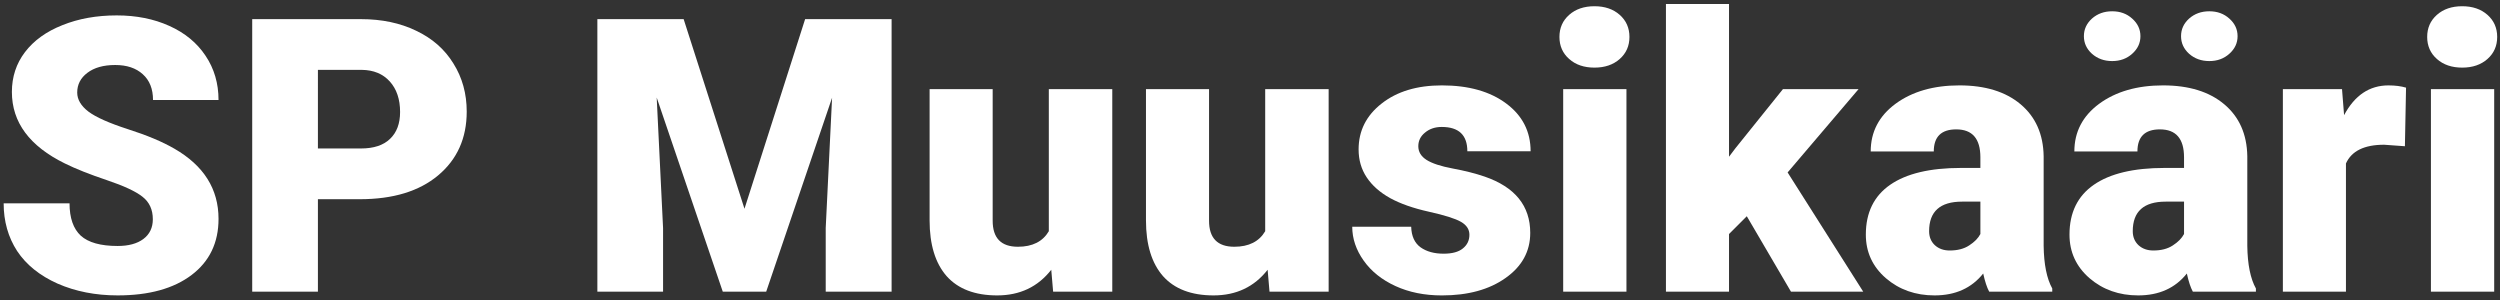 <svg fill="none" height="36" viewBox="0 0 300 36" width="300" xmlns="http://www.w3.org/2000/svg"><rect x="0" y="0" width="300" height="36" fill="#333333" stroke="none"/><g fill="#fff"><path d="m18.339 26.308c0-1.153-.412-2.051-1.235-2.695-.809-.644-2.239-1.31-4.29-1.999-2.051-.689-3.729-1.355-5.031-1.999-4.238-2.081-6.356-4.941-6.356-8.58 0-1.812.524-3.407 1.572-4.784 1.063-1.393 2.561-2.471 4.492-3.234 1.932-.779 4.103-1.168 6.514-1.168 2.351 0 4.455.419 6.311 1.258 1.872.839 3.324 2.036 4.357 3.594 1.033 1.542 1.55 3.309 1.55 5.301h-7.861c0-1.333-.412-2.366-1.235-3.1-.809-.734-1.909-1.101-3.302-1.101-1.407 0-2.523.314-3.347.943-.809.614-1.213 1.4-1.213 2.358 0 .839.449 1.602 1.348 2.291.898.674 2.478 1.378 4.739 2.111 2.261.719 4.118 1.497 5.57 2.336 3.534 2.037 5.301 4.844 5.301 8.423 0 2.86-1.078 5.106-3.234 6.738-2.156 1.632-5.114 2.448-8.872 2.448-2.65 0-5.054-.472-7.21-1.415-2.141-.958-3.758-2.261-4.852-3.908-1.078-1.662-1.617-3.571-1.617-5.728h7.906c0 1.752.449 3.047 1.348 3.886.913.824 2.388 1.235 4.425 1.235 1.303 0 2.329-.277 3.077-.831.764-.569 1.145-1.363 1.145-2.381z"/><path d="m38.149 23.904v11.096h-7.884v-32.703h13.05c2.501 0 4.709.464 6.626 1.393 1.932.913 3.422 2.224 4.47 3.931 1.063 1.692 1.595 3.616 1.595 5.772 0 3.189-1.145 5.742-3.437 7.659-2.276 1.902-5.406 2.853-9.389 2.853zm0-6.087h5.166c1.527 0 2.688-.382 3.482-1.145.809-.764 1.213-1.842 1.213-3.234 0-1.527-.412-2.748-1.235-3.661-.824-.913-1.947-1.378-3.369-1.393h-5.256z"/><path d="m82.038 2.297 7.3 22.753 7.277-22.753h10.377v32.703h-7.906v-7.637l.764-15.633-7.906 23.27h-5.211l-7.929-23.292.764 15.655v7.637h-7.884v-32.703z"/><path d="m126.151 32.372c-1.602 2.051-3.766 3.077-6.491 3.077-2.665 0-4.687-.771-6.064-2.313-1.363-1.557-2.044-3.788-2.044-6.693v-15.745h7.569v15.79c0 2.081 1.011 3.122 3.032 3.122 1.737 0 2.973-.621 3.706-1.864v-17.048h7.615v24.303h-7.098z"/><path d="m152.116 32.372c-1.602 2.051-3.766 3.077-6.491 3.077-2.665 0-4.687-.771-6.064-2.313-1.363-1.557-2.044-3.788-2.044-6.693v-15.745h7.569v15.79c0 2.081 1.011 3.122 3.032 3.122 1.737 0 2.972-.621 3.706-1.864v-17.048h7.614v24.303h-7.097z"/><path d="m176.329 28.172c0-.644-.337-1.161-1.011-1.55-.673-.389-1.954-.794-3.84-1.213-1.887-.419-3.444-.966-4.672-1.64-1.228-.689-2.164-1.52-2.808-2.493s-.966-2.089-.966-3.347c0-2.231.921-4.065 2.763-5.503 1.842-1.452 4.253-2.179 7.232-2.179 3.205 0 5.78.726 7.727 2.179 1.947 1.452 2.92 3.362 2.92 5.728h-7.592c0-1.947-1.026-2.92-3.077-2.92-.794 0-1.46.225-1.999.674-.539.434-.809.981-.809 1.64 0 .674.33 1.22.989 1.64.658.419 1.707.764 3.144 1.033 1.453.27 2.725.592 3.818.966 3.654 1.258 5.481 3.511 5.481 6.761 0 2.216-.988 4.021-2.965 5.413-1.962 1.393-4.507 2.089-7.637 2.089-2.081 0-3.938-.374-5.57-1.123s-2.905-1.767-3.818-3.055c-.914-1.288-1.37-2.643-1.37-4.065h7.075c.03 1.123.404 1.947 1.123 2.471.719.509 1.639.764 2.762.764 1.034 0 1.805-.21 2.314-.629.524-.419.786-.966.786-1.64z"/><path d="m195.174 35h-7.592v-24.303h7.592zm-8.041-30.569c0-1.078.389-1.962 1.168-2.65.778-.689 1.789-1.033 3.032-1.033s2.254.344 3.032 1.033c.779.689 1.168 1.572 1.168 2.65 0 1.078-.389 1.962-1.168 2.65-.778.689-1.789 1.033-3.032 1.033s-2.254-.344-3.032-1.033c-.779-.689-1.168-1.572-1.168-2.65z"/><path d="m209.616 25.948-2.134 2.134v6.918h-7.569v-34.522h7.569v18.328l.764-1.011 5.705-7.098h9.074l-8.512 9.995 9.074 14.308h-8.67z"/><path d="m238.703 35c-.269-.494-.509-1.22-.719-2.179-1.392 1.752-3.339 2.628-5.839 2.628-2.291 0-4.238-.689-5.84-2.066-1.603-1.393-2.404-3.137-2.404-5.233 0-2.635.974-4.627 2.92-5.975 1.947-1.348 4.777-2.022 8.491-2.022h2.335v-1.28c0-2.231-.965-3.347-2.897-3.347-1.797 0-2.695.883-2.695 2.65h-7.57c0-2.351.996-4.26 2.988-5.728 2.006-1.467 4.559-2.201 7.659-2.201 3.099 0 5.548.756 7.345 2.269 1.796 1.512 2.717 3.586 2.762 6.222v10.759c.03 2.231.375 3.938 1.033 5.121v.382zm-4.739-4.941c.943 0 1.722-.202 2.336-.607.629-.404 1.078-.861 1.347-1.37v-3.886h-2.201c-2.635 0-3.953 1.183-3.953 3.549 0 .689.232 1.25.696 1.685.465.419 1.056.629 1.775.629z"/><path d="m263.141 35c-.27-.494-.509-1.22-.719-2.179-1.393 1.752-3.339 2.628-5.84 2.628-2.291 0-4.238-.689-5.84-2.066-1.602-1.393-2.403-3.137-2.403-5.233 0-2.635.973-4.627 2.92-5.975 1.946-1.348 4.776-2.022 8.49-2.022h2.336v-1.28c0-2.231-.966-3.347-2.897-3.347-1.797 0-2.696.883-2.696 2.65h-7.569c0-2.351.996-4.26 2.987-5.728 2.007-1.467 4.56-2.201 7.659-2.201 3.1 0 5.548.756 7.345 2.269s2.718 3.586 2.763 6.222v10.759c.03 2.231.374 3.938 1.033 5.121v.382zm-4.74-4.941c.944 0 1.722-.202 2.336-.607.629-.404 1.078-.861 1.348-1.37v-3.886h-2.201c-2.636 0-3.953 1.183-3.953 3.549 0 .689.232 1.25.696 1.685.464.419 1.056.629 1.774.629zm-8.333-25.718c0-.824.322-1.527.966-2.111.659-.584 1.468-.876 2.426-.876s1.759.292 2.403.876c.659.584.989 1.288.989 2.111s-.33 1.527-.989 2.111c-.644.584-1.445.876-2.403.876s-1.767-.292-2.426-.876c-.644-.584-.966-1.288-.966-2.111zm11.658 0c0-.824.322-1.527.965-2.111.659-.584 1.468-.876 2.426-.876.959 0 1.76.292 2.404.876.658.584.988 1.288.988 2.111s-.33 1.527-.988 2.111c-.644.584-1.445.876-2.404.876-.958 0-1.767-.292-2.426-.876-.643-.584-.965-1.288-.965-2.111z"/><path d="m288.589 17.548-2.493-.18c-2.381 0-3.908.749-4.582 2.246v15.386h-7.57v-24.303h7.098l.247 3.122c1.273-2.381 3.047-3.571 5.323-3.571.809 0 1.513.09 2.112.27z"/><path d="m299.303 35h-7.592v-24.303h7.592zm-8.041-30.569c0-1.078.389-1.962 1.168-2.65.778-.689 1.789-1.033 3.032-1.033s2.253.344 3.032 1.033c.779.689 1.168 1.572 1.168 2.65 0 1.078-.389 1.962-1.168 2.65-.779.689-1.789 1.033-3.032 1.033s-2.254-.344-3.032-1.033c-.779-.689-1.168-1.572-1.168-2.65z"/></g></svg>